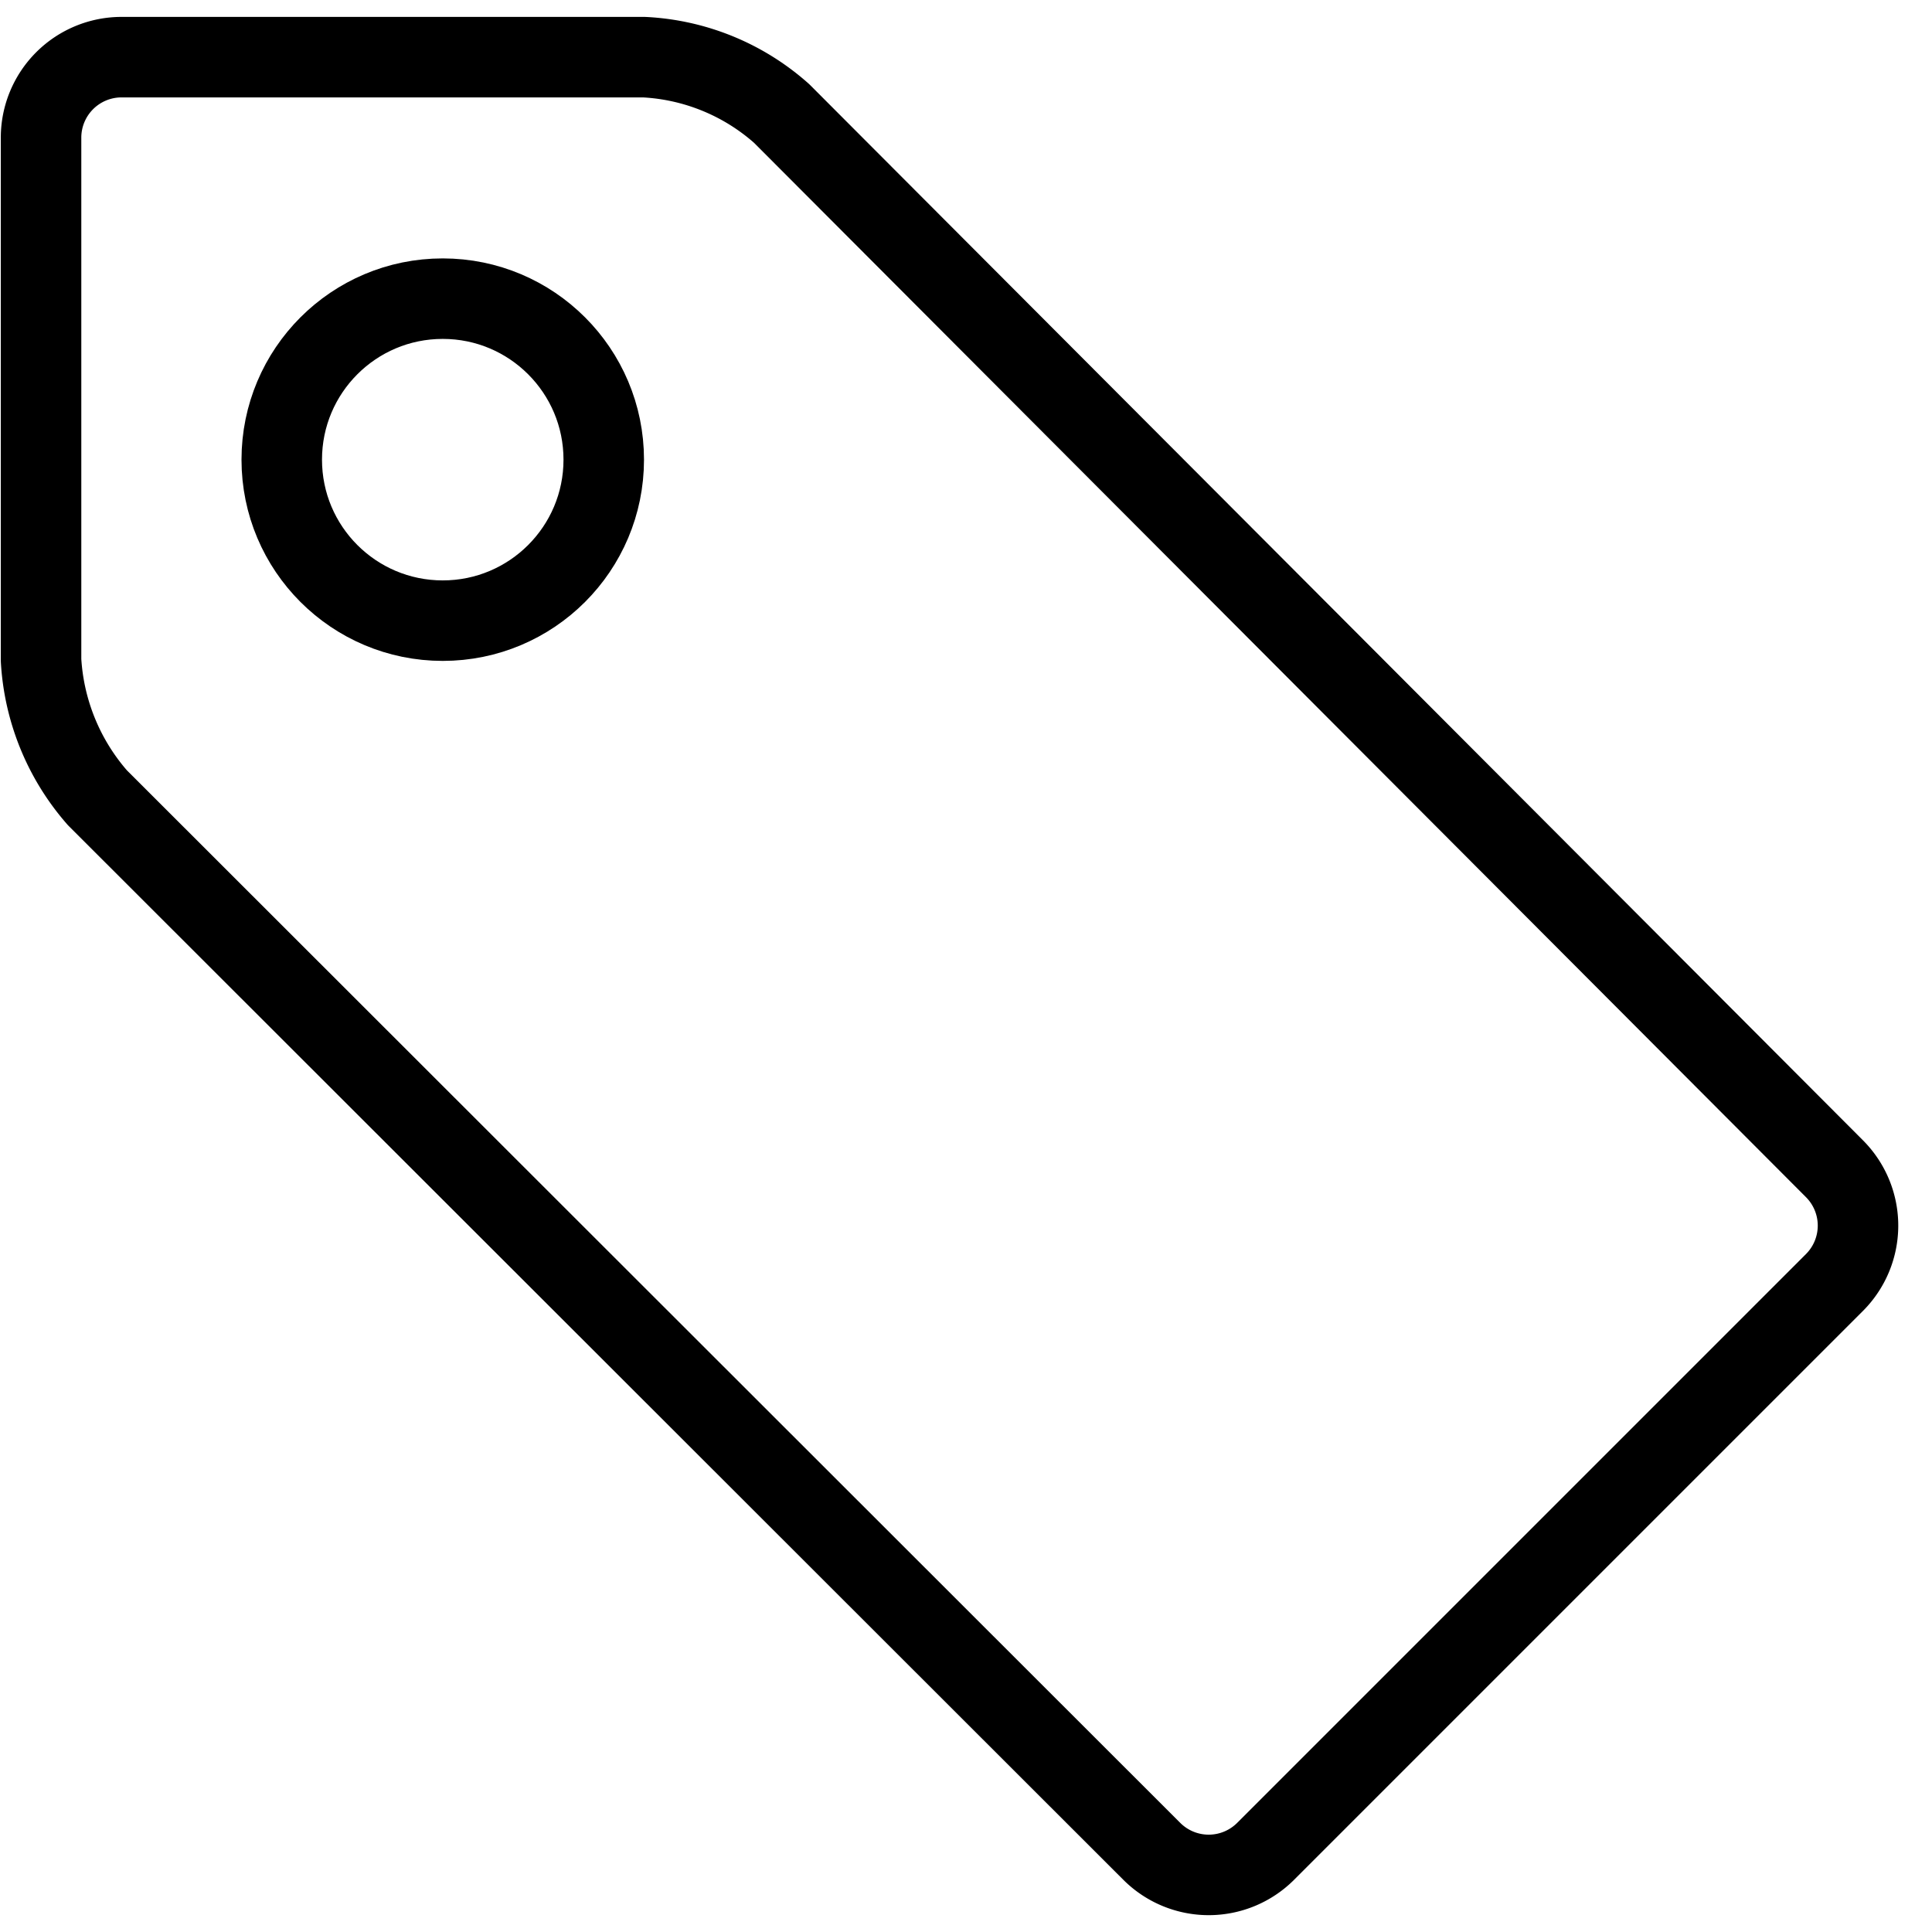 <svg xmlns="http://www.w3.org/2000/svg" viewBox="0 0 24 24">
  
<g transform="matrix(1,0,0,1,0,0)"><g>
    <path d="M22.79,14.52a1,1,0,0,1,0,1.41L15.72,23a1,1,0,0,1-1.41,0L1.21,9.91A2.84,2.84,0,0,1,.51,8.2V1.71a1,1,0,0,1,1-1H8a2.78,2.78,0,0,1,1.71.7Z" style="fill: none;stroke: #000000;stroke-linecap: round;stroke-linejoin: round"></path>
    <circle cx="5.5" cy="5.71" r="2" style="fill: none;stroke: #000000;stroke-linecap: round;stroke-linejoin: round"></circle>
  </g></g></svg>